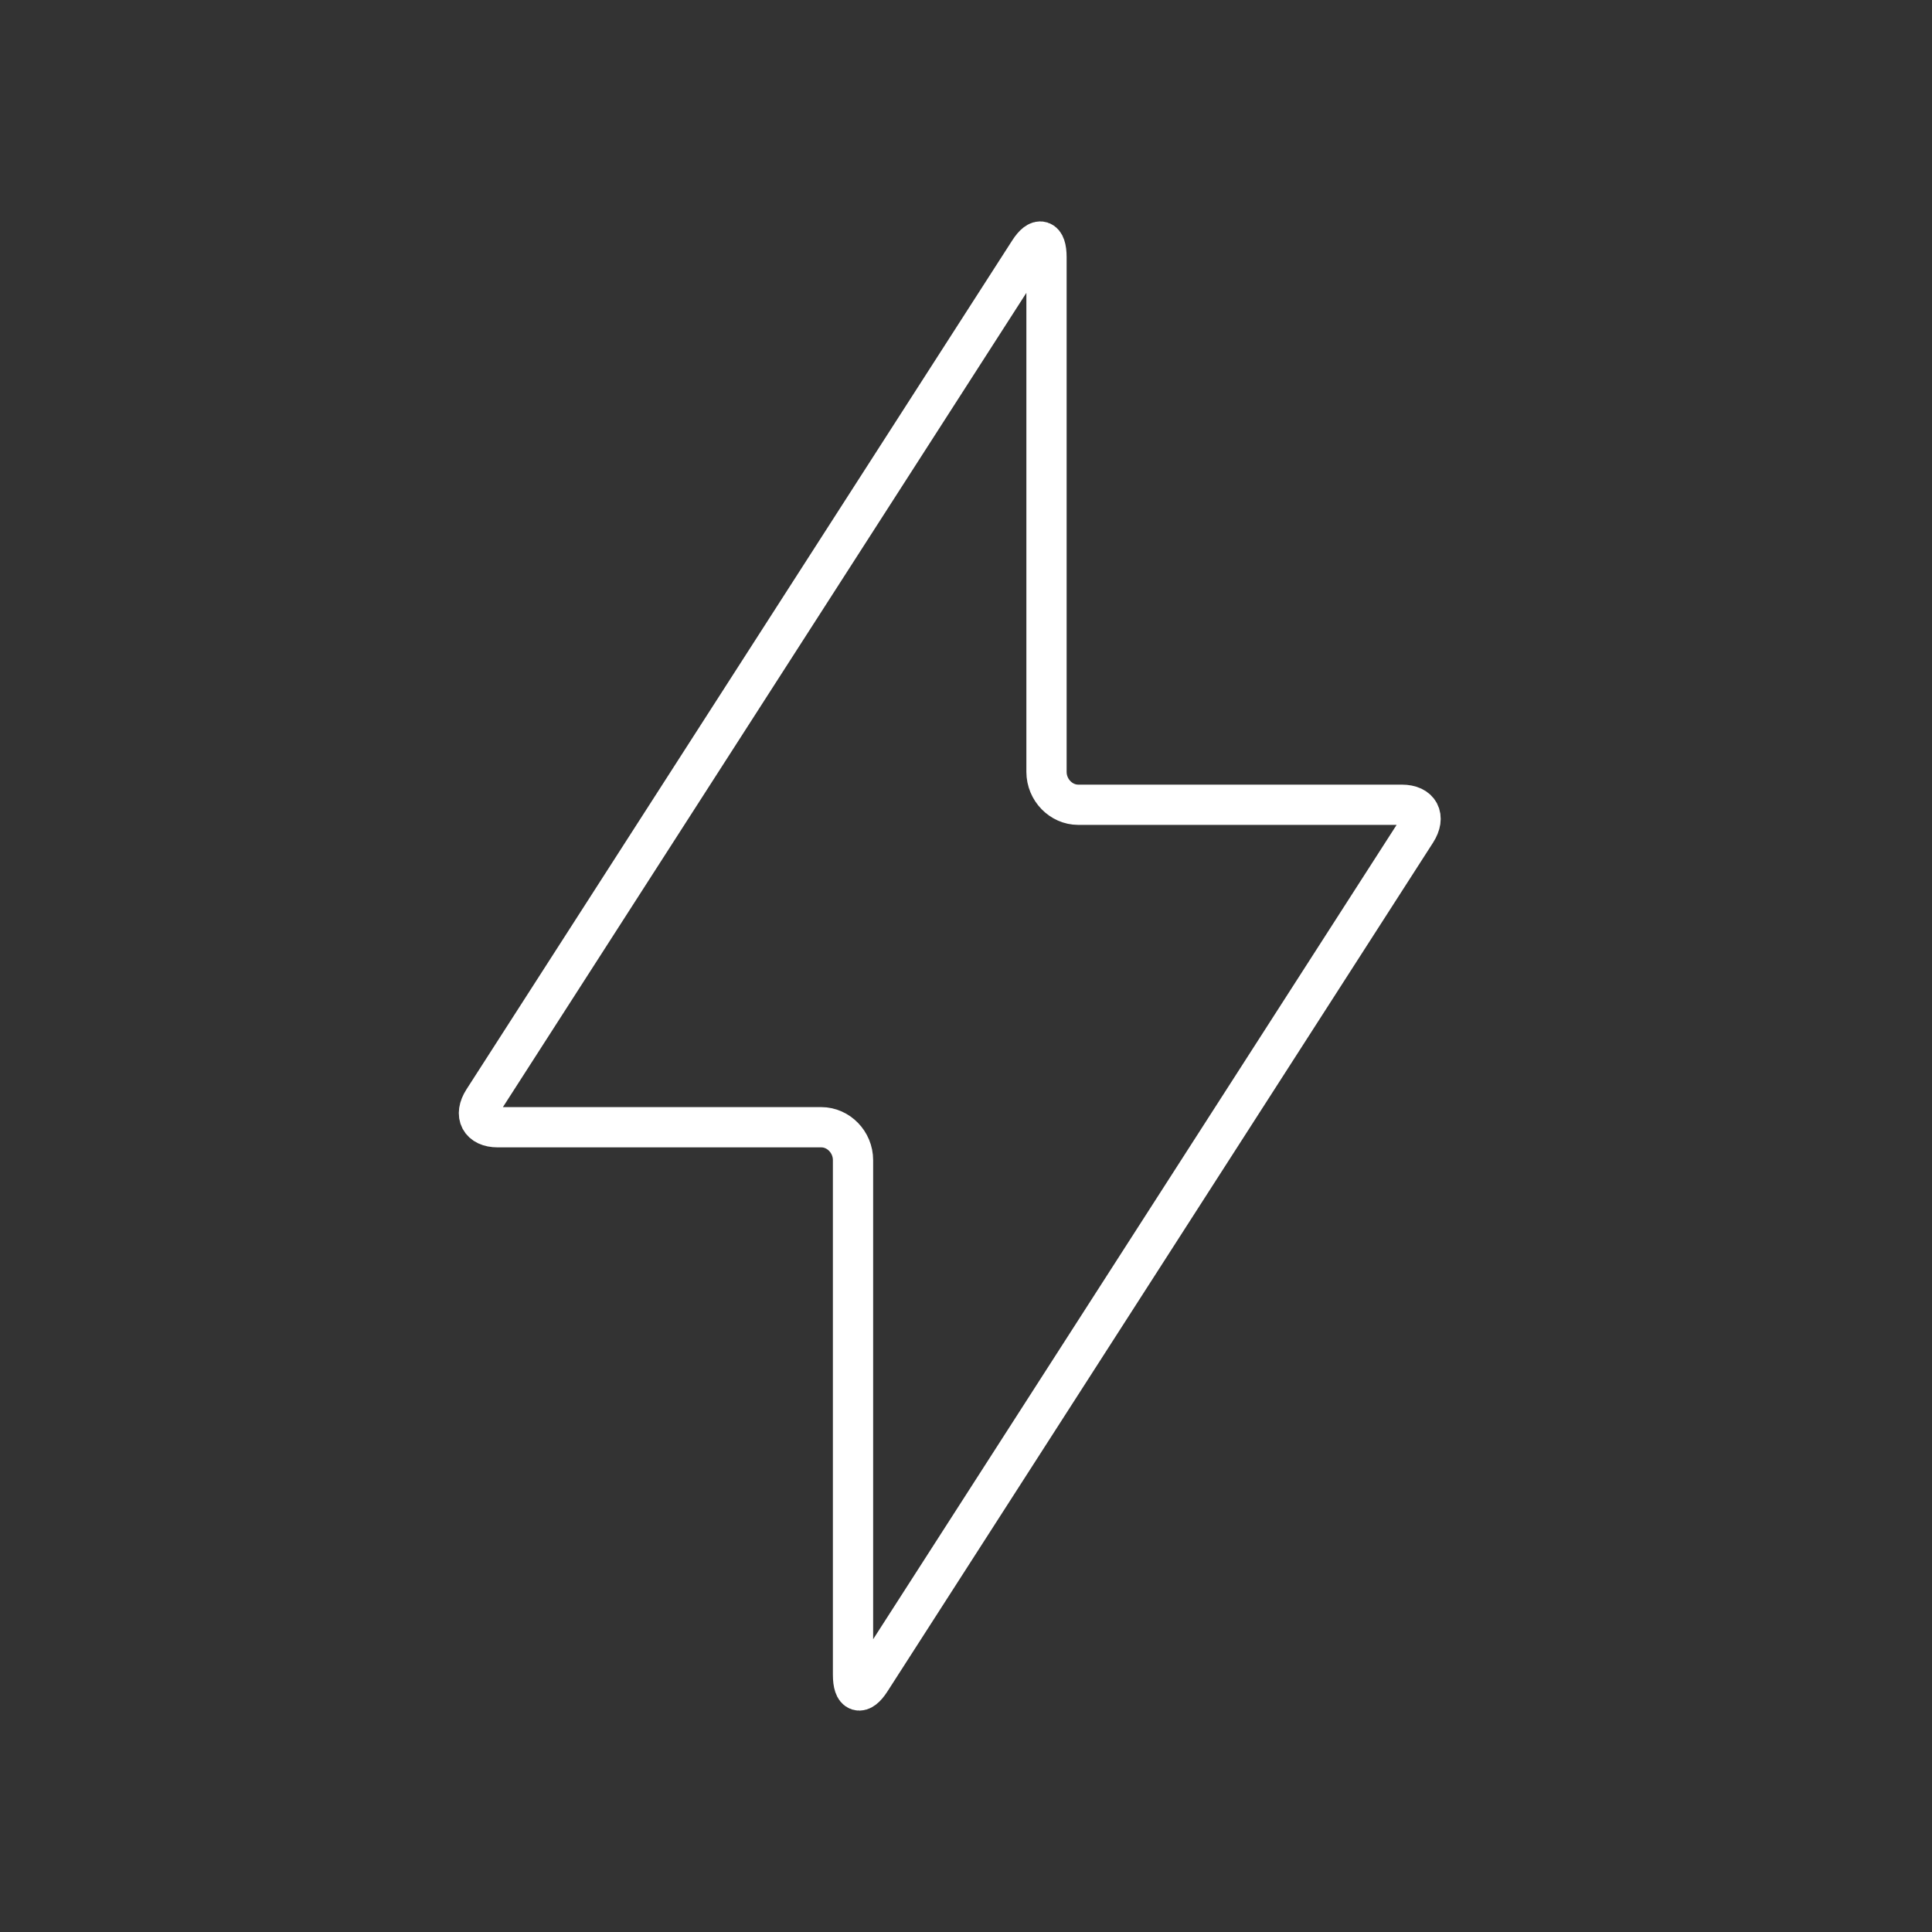 <?xml version="1.0" encoding="UTF-8"?> <svg xmlns="http://www.w3.org/2000/svg" width="48" height="48" viewBox="0 0 48 48" fill="none"><rect x="0" y="0" width="48" height="48" fill="#333333" stroke="none"/> <path fill-rule="evenodd" clip-rule="evenodd" d="M12.365 28.006C11.931 28.006 11.771 27.706 12.01 27.335L25.569 6.244C25.807 5.873 26 5.929 26 6.389V19.177C26 19.628 26.365 19.994 26.787 19.994H34.828C35.263 19.994 35.422 20.294 35.183 20.665L21.625 41.757C21.386 42.127 21.193 42.071 21.193 41.611V28.823C21.193 28.372 20.828 28.006 20.406 28.006H12.365Z" stroke="white" stroke-linecap="round" stroke-linejoin="round"></path> </svg> 